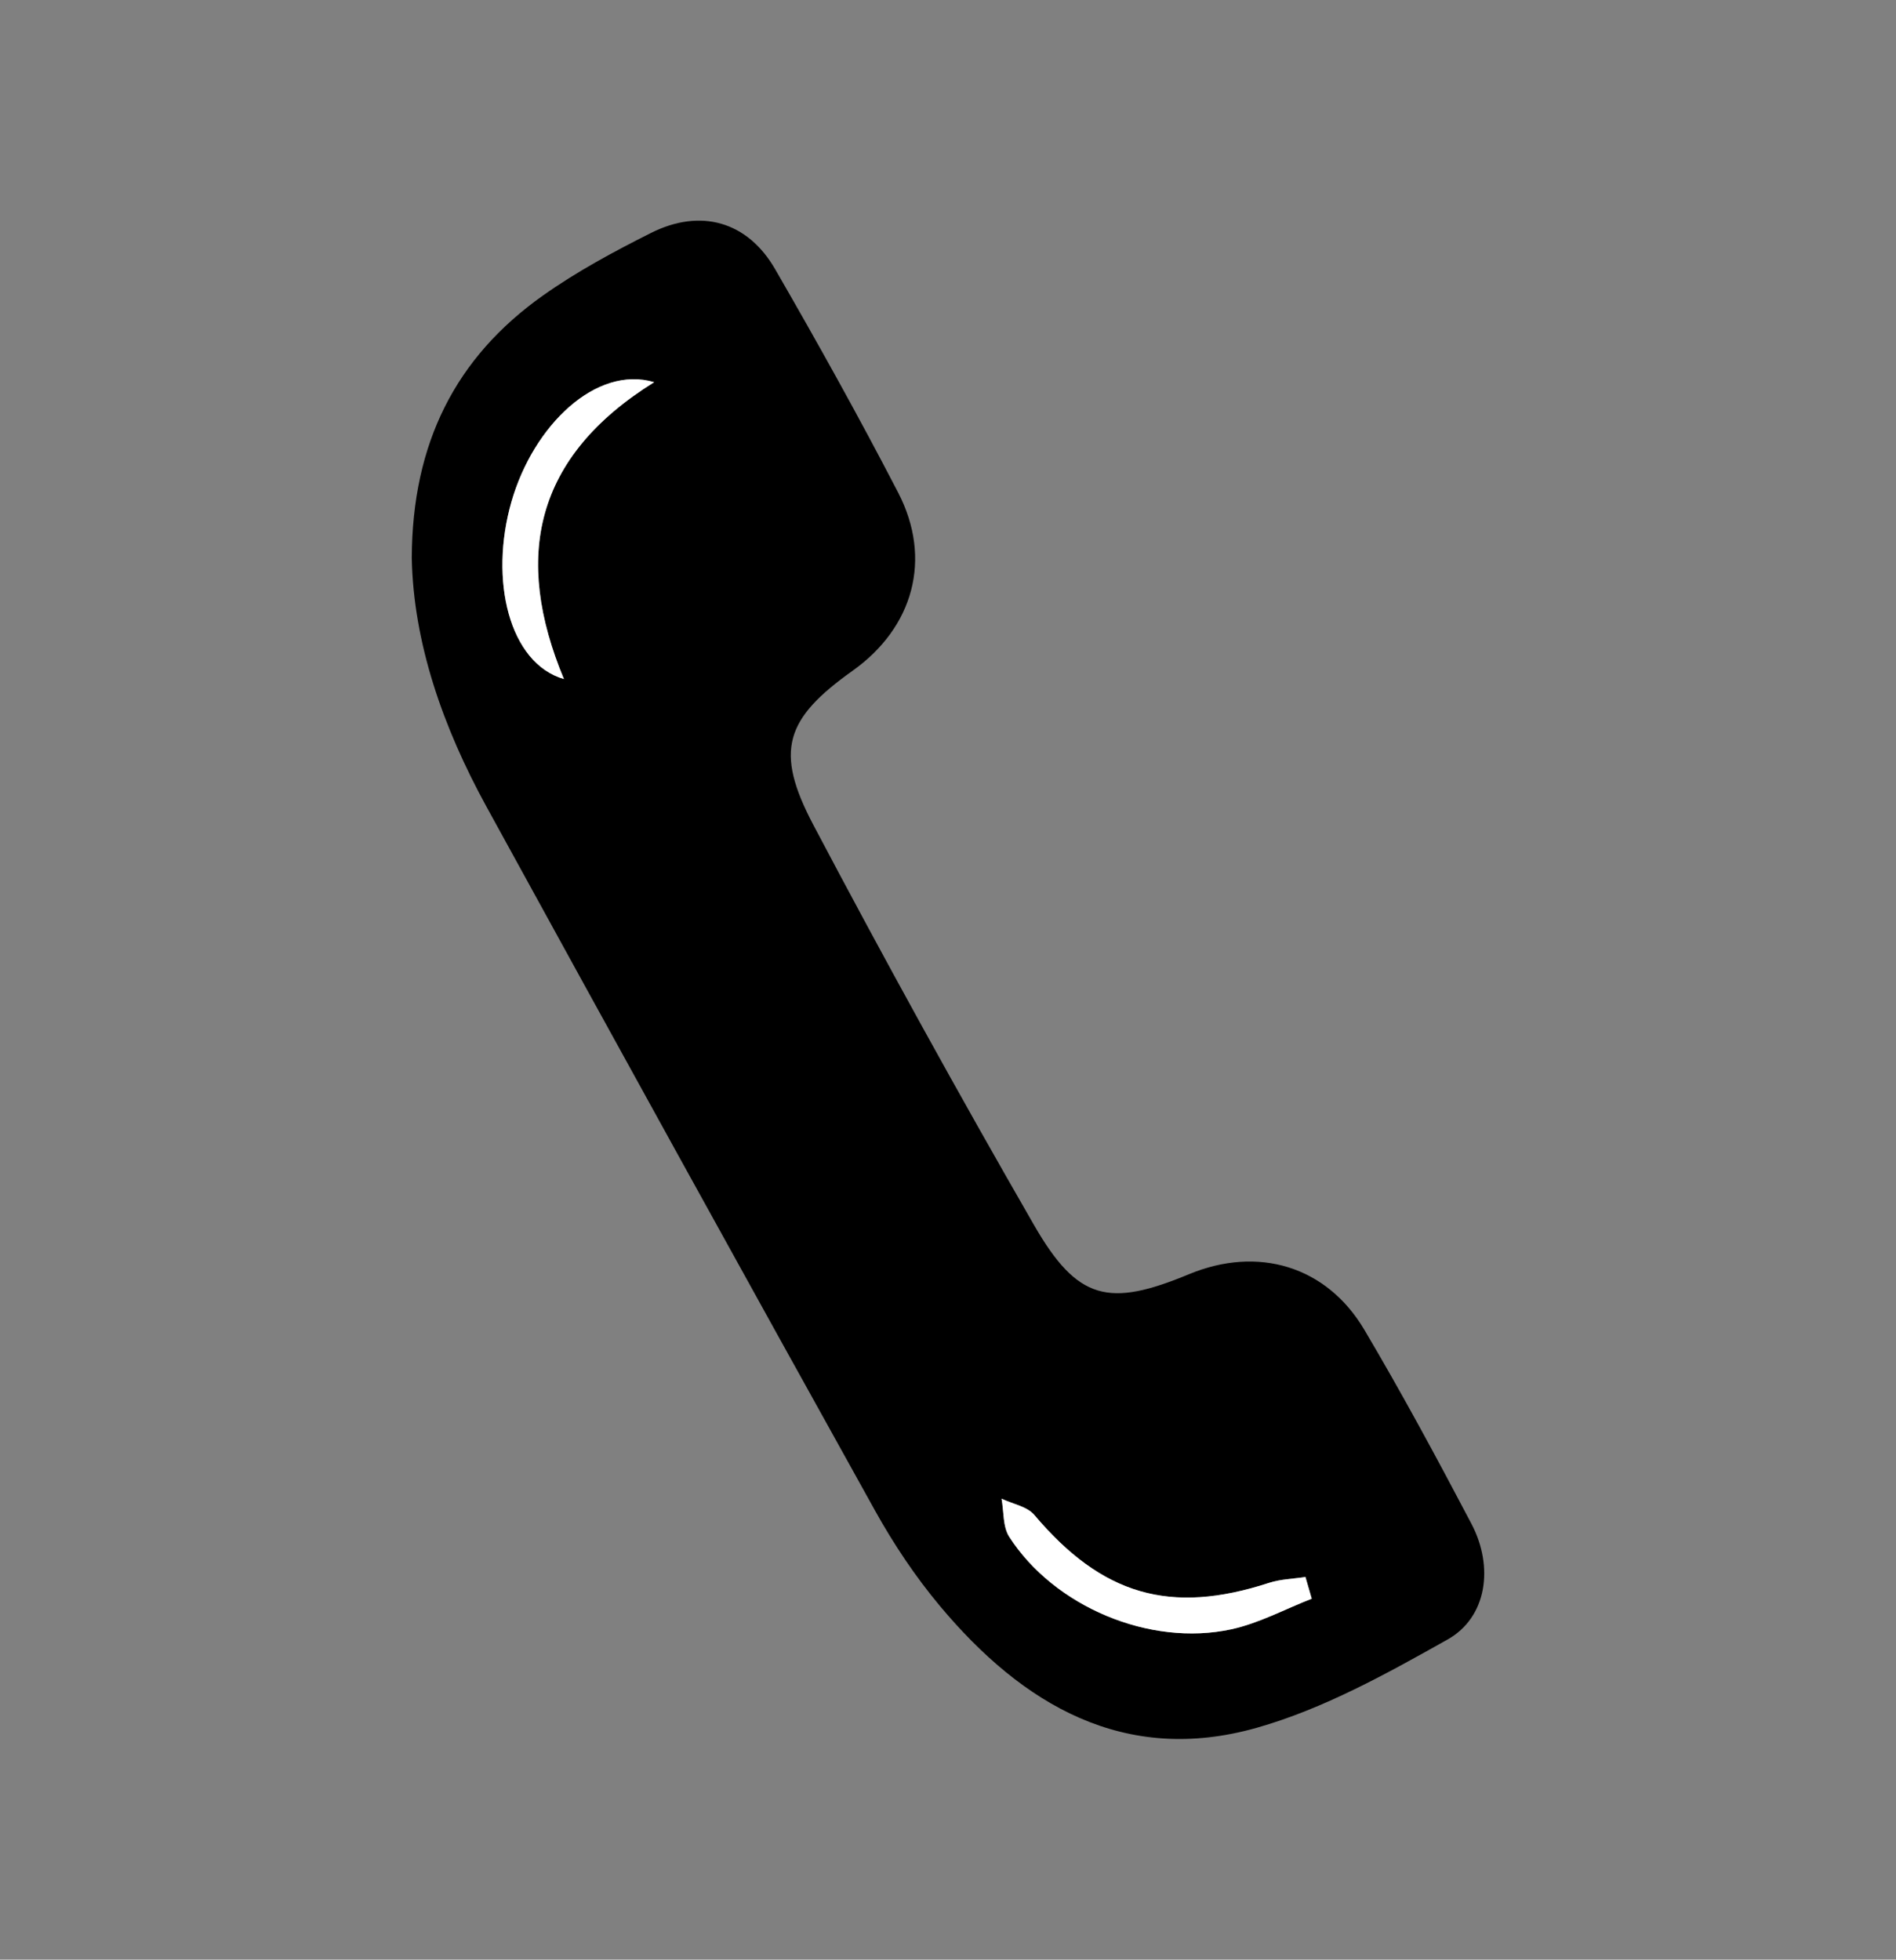<?xml version="1.0" encoding="iso-8859-1"?>
<!-- Generator: Adobe Illustrator 18.0.0, SVG Export Plug-In . SVG Version: 6.00 Build 0)  -->
<!DOCTYPE svg PUBLIC "-//W3C//DTD SVG 1.1//EN" "http://www.w3.org/Graphics/SVG/1.1/DTD/svg11.dtd">
<svg version="1.1" xmlns="http://www.w3.org/2000/svg" xmlns:xlink="http://www.w3.org/1999/xlink" x="0px" y="0px"
	 viewBox="0 0 196.667 203.239" style="enable-background:new 0 0 196.667 203.239;" xml:space="preserve">
<rect x="0" y="0" width="196.667" height="203.239" fill="#808080" stroke="none"/>
<g id="Capa_1" style="display:none;">
	<g style="display:inline;">
		<path d="M105.293,23.259c8.88,0,17.76,0,26.64,0c0.38,0.067,0.759,0.184,1.14,0.194c4.568,0.127,9.064,0.708,13.471,1.961
			c16.598,4.719,27.855,18.236,28.751,35.091c0.67,12.595,0.893,25.214,1.324,37.821c0.014,0.419,0.127,0.835,0.193,1.252
			c0,2.24,0,4.48,0,6.72c-0.067,0.342-0.184,0.683-0.192,1.026c-0.17,6.986-0.193,13.978-0.529,20.956
			c-0.3,6.213-0.564,12.469-1.531,18.597c-1.343,8.513-5.326,15.838-11.795,21.67c-7.727,6.964-17.026,10.143-27.219,10.653
			c-8.89,0.445-17.805,0.402-26.708,0.586c-0.463,0.01-0.924,0.126-1.386,0.192c-6.16,0-12.32,0-18.48,0
			c-0.255-0.067-0.508-0.188-0.764-0.192c-5.831-0.09-11.663-0.155-17.494-0.252c-5.628-0.094-11.253-0.125-16.821-1.212
			c-17.099-3.339-29.15-15.431-32.413-32.596c-1.231-6.474-0.987-13.044-1.346-19.575c-0.109-1.977-0.189-3.956-0.283-5.933
			c0-11.6,0-23.2,0-34.8c0.066-0.26,0.184-0.519,0.192-0.781c0.17-5.669,0.232-11.343,0.521-17.006
			c0.209-4.098,0.323-8.262,1.157-12.255c3.829-18.317,19.081-30.105,37.333-31.639c1.972-0.166,3.945-0.32,5.917-0.479
			c8,0,16,0,24,0c0.262,0.066,0.524,0.19,0.787,0.191c4.916,0.012,9.831,0.012,14.747,0
			C104.769,23.449,105.031,23.326,105.293,23.259z M34.007,100.755c0.155,10.62,0.25,20.653,0.476,30.683
			c0.081,3.587,0.201,7.213,0.79,10.741c1.409,8.443,5.543,15.169,13.293,19.296c4.494,2.393,9.375,3.452,14.413,3.593
			c9.588,0.269,19.181,0.492,28.772,0.522c11.154,0.035,22.309-0.109,33.463-0.273c4.785-0.071,9.599,0.081,14.327-0.942
			c8.144-1.762,14.669-5.836,18.613-13.381c2.675-5.119,3.717-10.741,3.963-16.421c0.351-8.103,0.378-16.224,0.399-24.338
			c0.032-12.156-0.087-24.313-0.09-36.469c-0.002-5.347-0.609-10.614-1.971-15.774c-1.831-6.94-5.374-12.685-11.804-16.336
			c-4.522-2.568-9.526-3.29-14.556-3.463c-11.302-0.389-22.613-0.569-33.922-0.713c-9.556-0.122-19.115-0.103-28.672-0.088
			c-4.793,0.007-9.598,0.003-14.326,0.992c-8.22,1.72-14.871,5.695-18.947,13.307c-2.546,4.756-3.551,9.922-3.669,15.242
			C34.303,78.401,34.176,89.872,34.007,100.755z"/>
		<path style="fill:#FFFFFF;" d="M107.453,179.979c0.462-0.067,0.923-0.183,1.386-0.192c8.904-0.184,17.818-0.141,26.708-0.586
			c10.192-0.51,19.492-3.689,27.219-10.653c6.469-5.831,10.452-13.157,11.795-21.67c0.967-6.128,1.231-12.385,1.531-18.597
			c0.337-6.977,0.359-13.97,0.529-20.956c0.008-0.344,0.126-0.684,0.192-1.026c0,24.539,0,49.079,0,73.68
			C153.693,179.979,130.573,179.979,107.453,179.979z"/>
		<path style="fill:#FFFFFF;" d="M19.853,120.219c0.093,1.978,0.174,3.956,0.283,5.933c0.359,6.531,0.115,13.101,1.346,19.575
			c3.264,17.165,15.314,29.258,32.413,32.596c5.568,1.087,11.192,1.119,16.821,1.212c5.831,0.097,11.663,0.162,17.494,0.252
			c0.256,0.004,0.509,0.125,0.764,0.192c-23.019,0-46.037,0-69.12,0C19.853,160.059,19.853,140.139,19.853,120.219z"/>
		<path style="fill:#FFFFFF;" d="M176.813,99.579c-0.067-0.417-0.179-0.833-0.193-1.252c-0.431-12.608-0.655-25.226-1.324-37.821
			c-0.896-16.855-12.154-30.372-28.751-35.091c-4.407-1.253-8.903-1.835-13.471-1.961c-0.382-0.011-0.76-0.127-1.14-0.194
			c14.96,0,29.92,0,44.88,0C176.813,48.699,176.813,74.139,176.813,99.579z"/>
		<path style="fill:#FFFFFF;" d="M64.973,23.259c-1.972,0.159-3.945,0.313-5.917,0.479C40.804,25.272,25.553,37.06,21.723,55.377
			c-0.835,3.993-0.948,8.158-1.157,12.255c-0.289,5.663-0.351,11.337-0.521,17.006c-0.008,0.262-0.125,0.521-0.192,0.781
			c0-20.72,0-41.44,0-62.16C34.893,23.259,49.933,23.259,64.973,23.259z"/>
		<path style="fill:#FFFFFF;" d="M105.293,23.259c-0.262,0.066-0.524,0.19-0.787,0.191c-4.916,0.012-9.831,0.012-14.747,0
			c-0.262-0.001-0.524-0.124-0.787-0.191C94.413,23.259,99.853,23.259,105.293,23.259z"/>
		<path d="M98.195,141.699c-22.85-0.042-40.732-18.788-40.49-40.884c0.242-22.077,19.255-40.467,41.393-39.963
			c20.736,0.473,39.452,17.343,39.54,40.513C138.722,123.75,120.676,141.702,98.195,141.699z M72.053,101.3
			c-0.003,14.249,11.674,25.958,25.658,26.214c13.633,0.25,26.645-10.719,26.772-26.117c0.118-14.306-11.781-26.162-26.188-26.178
			C83.812,75.203,72.056,86.887,72.053,101.3z"/>
		<path d="M140.378,49.859c5.064,0.019,9.281,4.342,9.275,9.508c-0.006,5.209-4.155,9.304-9.412,9.292
			c-5.197-0.012-9.57-4.351-9.504-9.429C130.802,54.21,135.297,49.84,140.378,49.859z"/>
	</g>
</g>
<g id="Capa_2" style="display:none;">
	<g style="display:inline;">
		<path d="M20.836,73.484c2.269,1.235,3.739,2.003,5.179,2.823c22.569,12.862,45.166,25.673,67.664,38.658
			c3.369,1.944,6.041,1.951,9.415,0.002c22.493-12.993,45.087-25.809,67.653-38.675c1.442-0.822,2.921-1.578,5.085-2.744
			c0,1.921,0,3.224,0,4.528c0,21.98,0.008,43.96-0.005,65.94c-0.005,7.648-2.68,10.384-10.319,10.387
			c-44.734,0.022-89.469,0.022-134.203,0.001c-7.562-0.003-10.45-2.866-10.459-10.352C20.818,120.851,20.836,97.649,20.836,73.484z"
			/>
		<path d="M97.136,48.869c21.989,0.001,43.978-0.018,65.968,0.011c6.984,0.009,11.686,3.493,12.648,9.191
			c0.482,2.857-0.17,4.92-2.989,6.515c-23.827,13.485-47.552,27.152-71.416,40.571c-1.515,0.852-4.35,0.827-5.875-0.03
			C71.606,91.712,47.887,78.036,24.046,64.575c-3.974-2.244-3.446-5.572-2.904-8.859c0.686-4.16,3.524-6.529,7.707-6.768
			c4.168-0.237,8.359-0.078,12.54-0.078C59.971,48.867,78.554,48.869,97.136,48.869z"/>
	</g>
</g>
<g id="Capa_3">
	<g>
		<path d="M42.712,57.873c0.041-11.908,4.55-20.804,13.596-27.215c3.513-2.49,7.36-4.562,11.219-6.499
			c5.146-2.583,10.011-1.201,12.873,3.754c4.412,7.637,8.707,15.349,12.765,23.179c3.564,6.878,1.582,13.983-4.721,18.469
			c-6.988,4.973-8.139,8.299-4.081,15.986c7.379,13.978,15.014,27.83,22.906,41.526c4.496,7.803,7.746,8.531,16.053,5.081
			c7.15-2.969,14.268-0.874,18.198,5.761c3.9,6.584,7.535,13.331,11.1,20.104c2.366,4.495,1.613,9.724-2.466,12.016
			c-6.335,3.56-12.881,7.199-19.804,9.159c-13.708,3.88-24.285-2.382-32.861-12.643c-2.547-3.047-4.797-6.418-6.729-9.893
			c-13.508-24.292-26.936-48.629-40.302-73C45.93,75.403,42.882,66.656,42.712,57.873z M136.063,165.805
			c-0.217-0.751-0.434-1.502-0.651-2.252c-1.262,0.194-2.58,0.219-3.779,0.61c-10.263,3.344-17.321,1.266-24.342-7.042
			c-0.75-0.888-2.251-1.141-3.403-1.689c0.246,1.332,0.12,2.903,0.798,3.957c4.654,7.23,14.563,11.421,23.023,9.591
			C130.588,168.356,133.284,166.887,136.063,165.805z M67.856,39.637c-6.001-1.786-12.53,4.453-14.81,12.412
			c-2.323,8.109-0.229,16.74,5.449,18.378C53.233,57.798,55.396,47.392,67.856,39.637z"/>
		<path style="fill:#FFFFFF;" d="M136.063,165.805c-2.78,1.082-5.476,2.552-8.355,3.175c-8.46,1.831-18.369-2.361-23.023-9.591
			c-0.678-1.054-0.552-2.625-0.798-3.957c1.153,0.548,2.653,0.801,3.403,1.689c7.021,8.309,14.08,10.386,24.342,7.042
			c1.199-0.391,2.516-0.415,3.779-0.61C135.629,164.303,135.846,165.054,136.063,165.805z"/>
		<path style="fill:#FFFFFF;" d="M67.856,39.637c-12.46,7.755-14.623,18.162-9.36,30.79c-5.678-1.638-7.772-10.269-5.449-18.378
			C55.326,44.09,61.855,37.851,67.856,39.637z"/>
	</g>
</g>
</svg>
